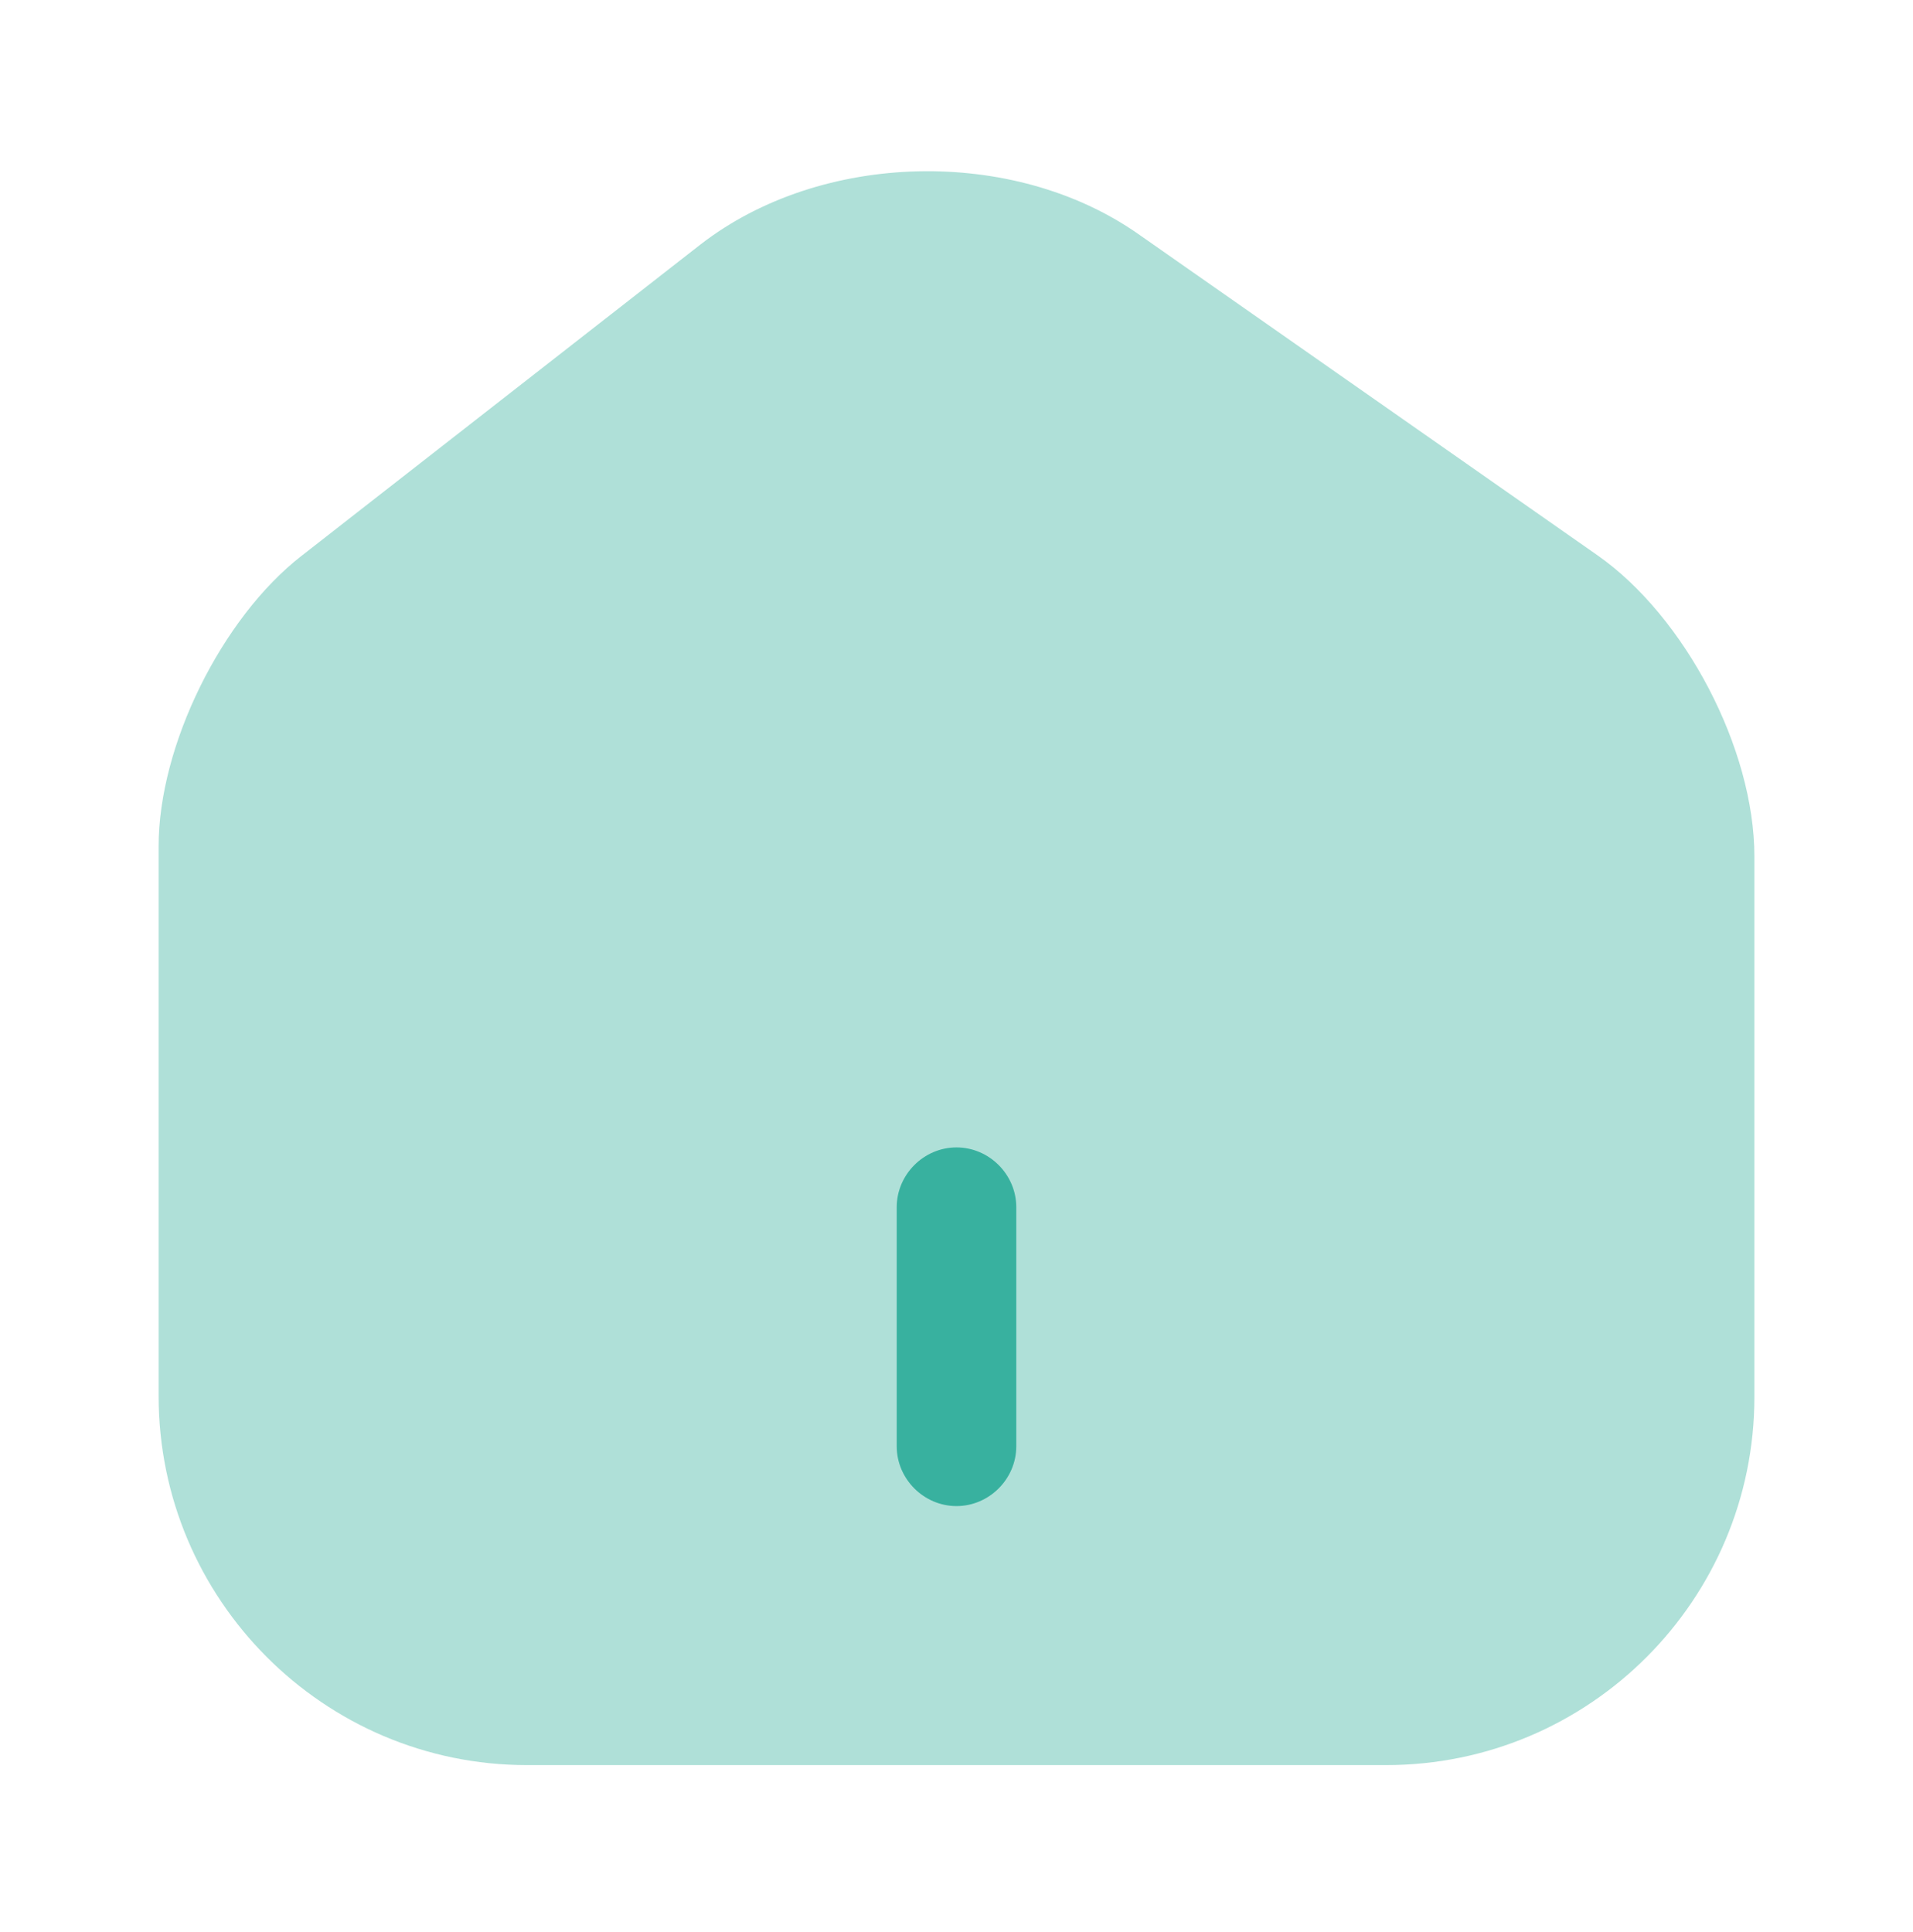 <?xml version="1.0" encoding="UTF-8"?> <svg xmlns="http://www.w3.org/2000/svg" width="100" height="101" viewBox="0 0 100 101" fill="none"><g clip-path="url(#clip0_120_1090)"><path opacity="0.4" d="M83.501 29.025L59.501 12.233C52.959 7.65 42.917 7.9 36.626 12.775L15.751 29.067C11.584 32.317 8.292 38.983 8.292 44.233V72.983C8.292 83.608 16.918 92.275 27.543 92.275H72.459C83.084 92.275 91.709 83.65 91.709 73.025V44.775C91.709 39.15 88.084 32.233 83.501 29.025Z" fill="#38B19F"></path><path d="M50 78.734C48.292 78.734 46.875 77.317 46.875 75.609V63.109C46.875 61.4 48.292 59.984 50 59.984C51.708 59.984 53.125 61.4 53.125 63.109V75.609C53.125 77.317 51.708 78.734 50 78.734Z" fill="#38B19F"></path></g><defs><clipPath id="clip0_120_1090"><rect width="100" height="100" fill="white" transform="translate(0 0.609)"></rect></clipPath></defs></svg> 